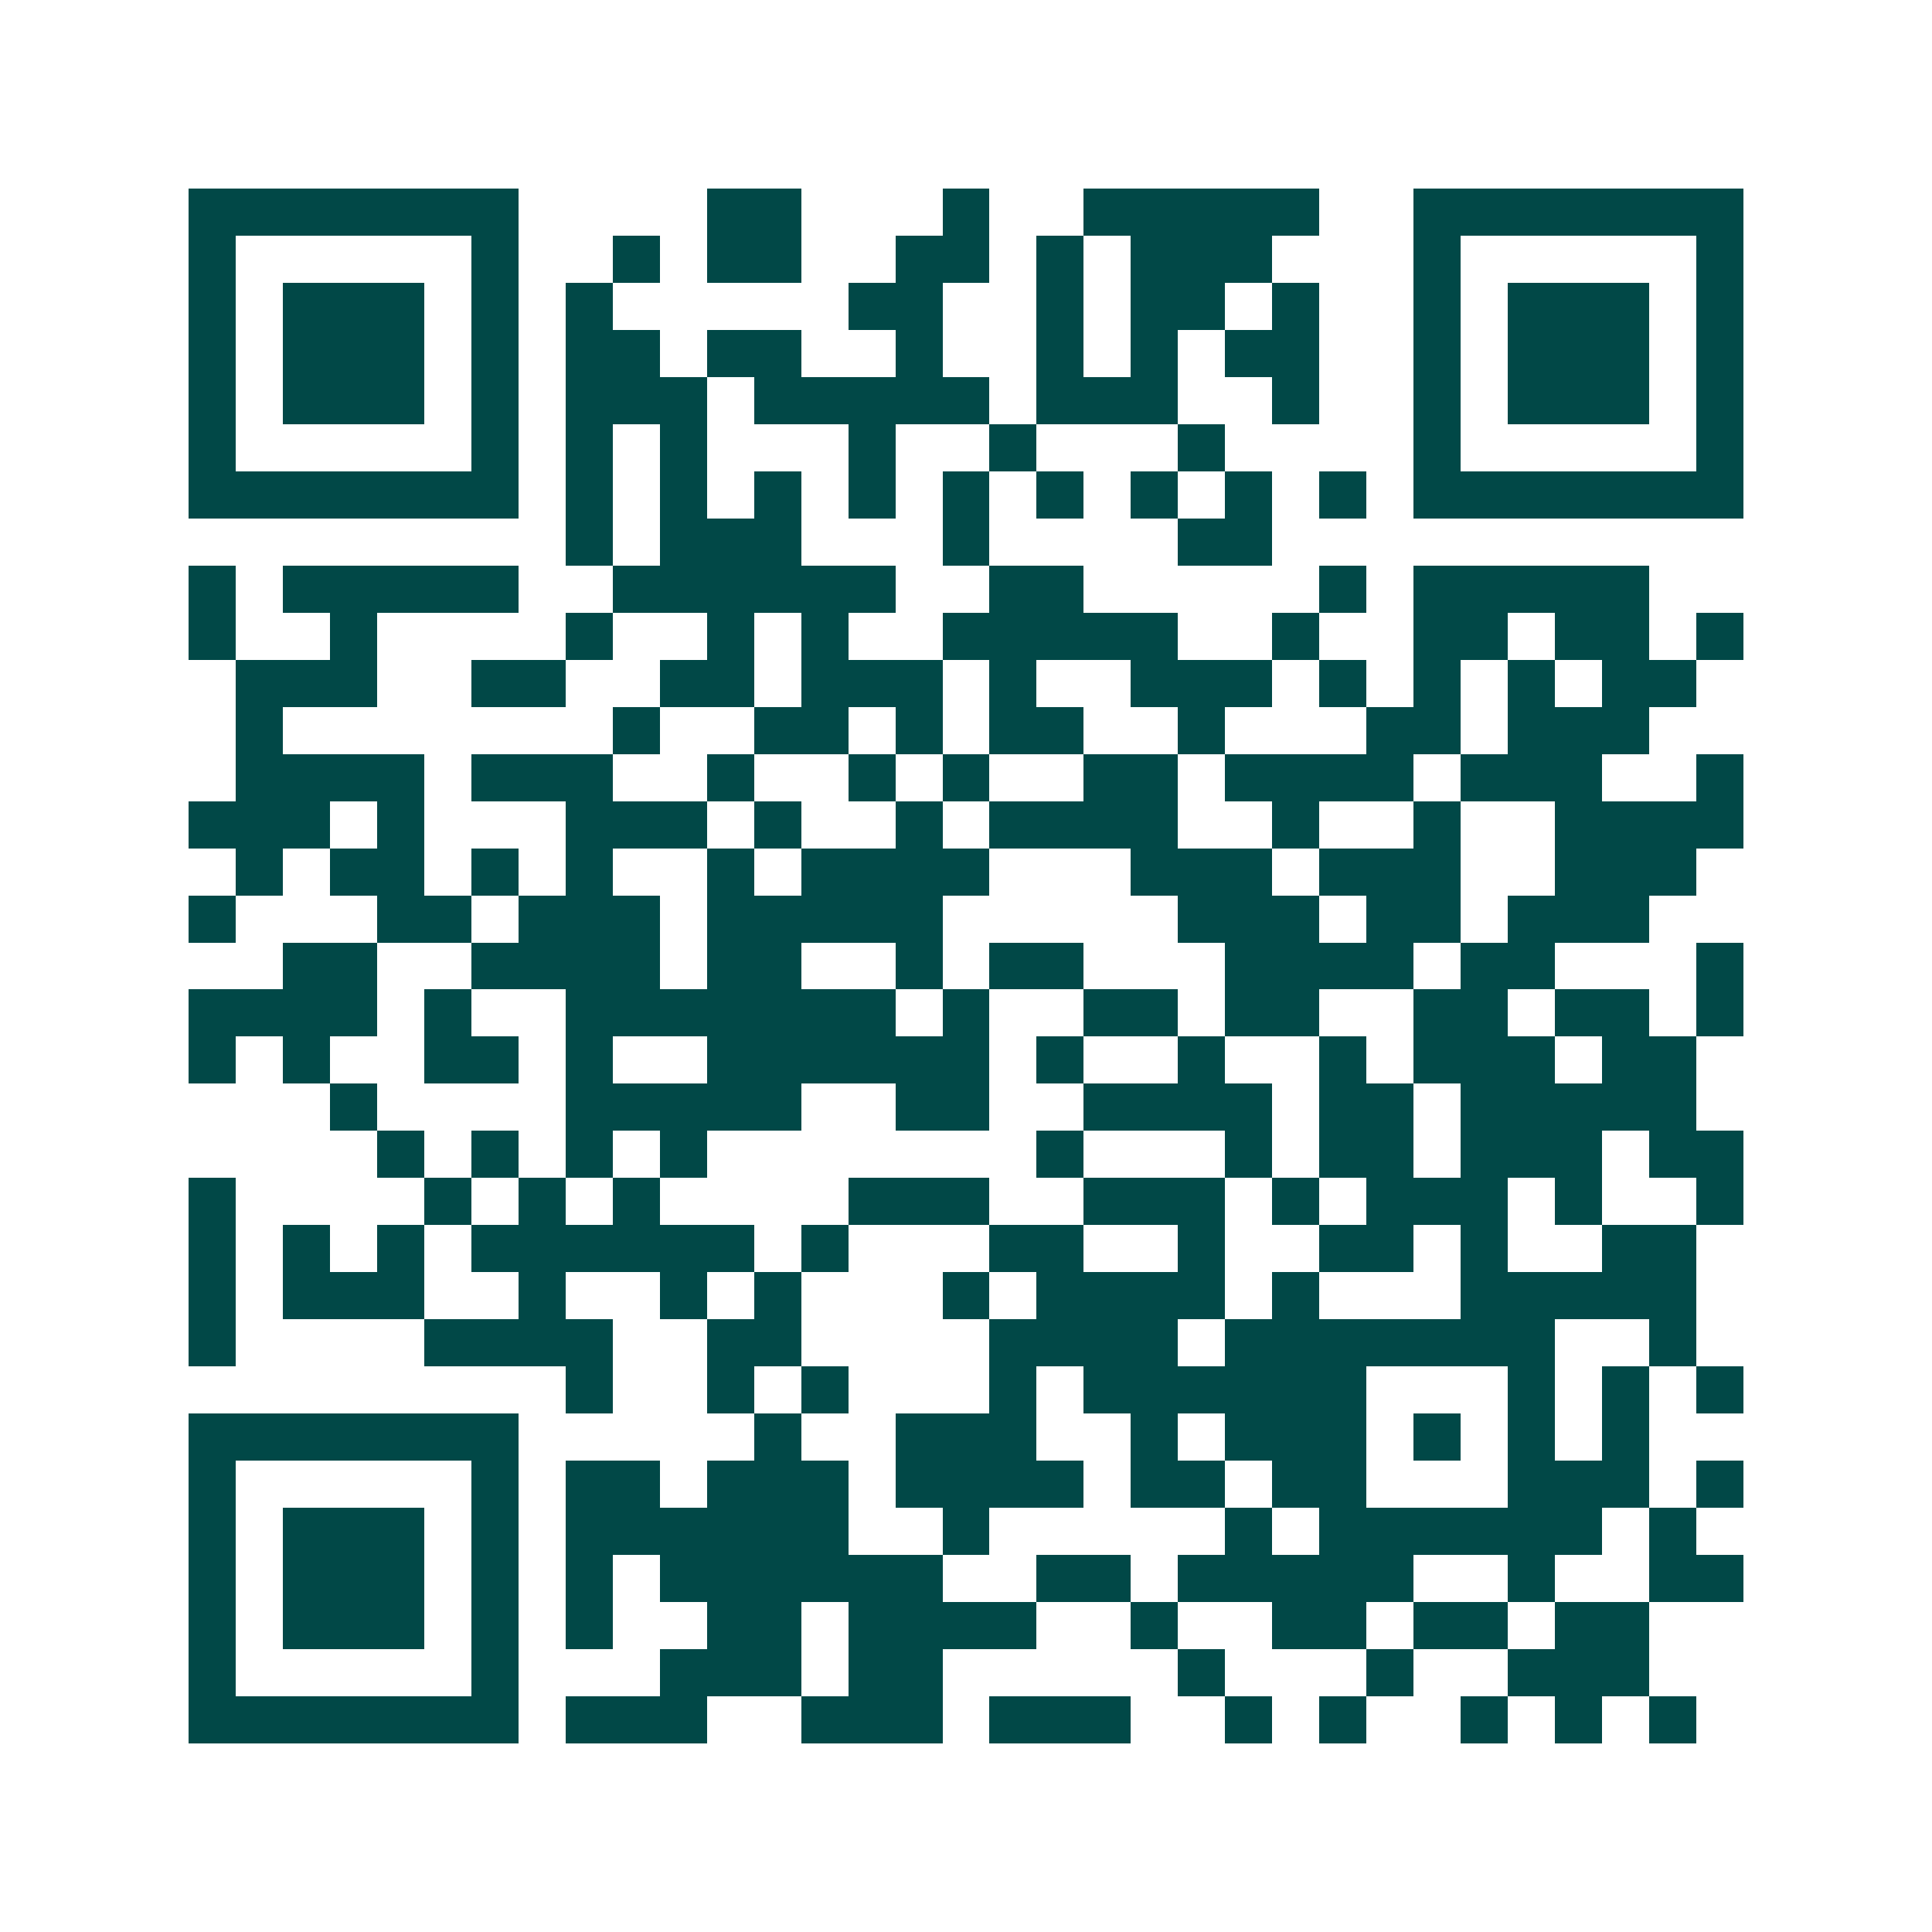 <svg xmlns="http://www.w3.org/2000/svg" width="200" height="200" viewBox="0 0 41 41" shape-rendering="crispEdges"><path fill="#ffffff" d="M0 0h41v41H0z"/><path stroke="#014847" d="M4 4.5h7m4 0h2m3 0h1m2 0h5m2 0h7M4 5.5h1m5 0h1m2 0h1m1 0h2m2 0h2m1 0h1m1 0h3m3 0h1m5 0h1M4 6.5h1m1 0h3m1 0h1m1 0h1m5 0h2m2 0h1m1 0h2m1 0h1m2 0h1m1 0h3m1 0h1M4 7.5h1m1 0h3m1 0h1m1 0h2m1 0h2m2 0h1m2 0h1m1 0h1m1 0h2m2 0h1m1 0h3m1 0h1M4 8.5h1m1 0h3m1 0h1m1 0h3m1 0h5m1 0h3m2 0h1m2 0h1m1 0h3m1 0h1M4 9.5h1m5 0h1m1 0h1m1 0h1m3 0h1m2 0h1m3 0h1m4 0h1m5 0h1M4 10.5h7m1 0h1m1 0h1m1 0h1m1 0h1m1 0h1m1 0h1m1 0h1m1 0h1m1 0h1m1 0h7M12 11.5h1m1 0h3m3 0h1m4 0h2M4 12.5h1m1 0h5m2 0h6m2 0h2m5 0h1m1 0h5M4 13.5h1m2 0h1m4 0h1m2 0h1m1 0h1m2 0h5m2 0h1m2 0h2m1 0h2m1 0h1M5 14.5h3m2 0h2m2 0h2m1 0h3m1 0h1m2 0h3m1 0h1m1 0h1m1 0h1m1 0h2M5 15.5h1m7 0h1m2 0h2m1 0h1m1 0h2m2 0h1m3 0h2m1 0h3M5 16.5h4m1 0h3m2 0h1m2 0h1m1 0h1m2 0h2m1 0h4m1 0h3m2 0h1M4 17.5h3m1 0h1m3 0h3m1 0h1m2 0h1m1 0h4m2 0h1m2 0h1m2 0h4M5 18.5h1m1 0h2m1 0h1m1 0h1m2 0h1m1 0h4m3 0h3m1 0h3m2 0h3M4 19.5h1m3 0h2m1 0h3m1 0h5m5 0h3m1 0h2m1 0h3M6 20.5h2m2 0h4m1 0h2m2 0h1m1 0h2m3 0h4m1 0h2m3 0h1M4 21.5h4m1 0h1m2 0h7m1 0h1m2 0h2m1 0h2m2 0h2m1 0h2m1 0h1M4 22.5h1m1 0h1m2 0h2m1 0h1m2 0h6m1 0h1m2 0h1m2 0h1m1 0h3m1 0h2M7 23.5h1m4 0h5m2 0h2m2 0h4m1 0h2m1 0h5M8 24.5h1m1 0h1m1 0h1m1 0h1m7 0h1m3 0h1m1 0h2m1 0h3m1 0h2M4 25.5h1m4 0h1m1 0h1m1 0h1m4 0h3m2 0h3m1 0h1m1 0h3m1 0h1m2 0h1M4 26.5h1m1 0h1m1 0h1m1 0h6m1 0h1m3 0h2m2 0h1m2 0h2m1 0h1m2 0h2M4 27.5h1m1 0h3m2 0h1m2 0h1m1 0h1m3 0h1m1 0h4m1 0h1m3 0h5M4 28.5h1m4 0h4m2 0h2m4 0h4m1 0h7m2 0h1M12 29.5h1m2 0h1m1 0h1m3 0h1m1 0h6m3 0h1m1 0h1m1 0h1M4 30.5h7m5 0h1m2 0h3m2 0h1m1 0h3m1 0h1m1 0h1m1 0h1M4 31.5h1m5 0h1m1 0h2m1 0h3m1 0h4m1 0h2m1 0h2m3 0h3m1 0h1M4 32.5h1m1 0h3m1 0h1m1 0h6m2 0h1m5 0h1m1 0h6m1 0h1M4 33.5h1m1 0h3m1 0h1m1 0h1m1 0h6m2 0h2m1 0h5m2 0h1m2 0h2M4 34.5h1m1 0h3m1 0h1m1 0h1m2 0h2m1 0h4m2 0h1m2 0h2m1 0h2m1 0h2M4 35.5h1m5 0h1m3 0h3m1 0h2m5 0h1m3 0h1m2 0h3M4 36.5h7m1 0h3m2 0h3m1 0h3m2 0h1m1 0h1m2 0h1m1 0h1m1 0h1"/></svg>
